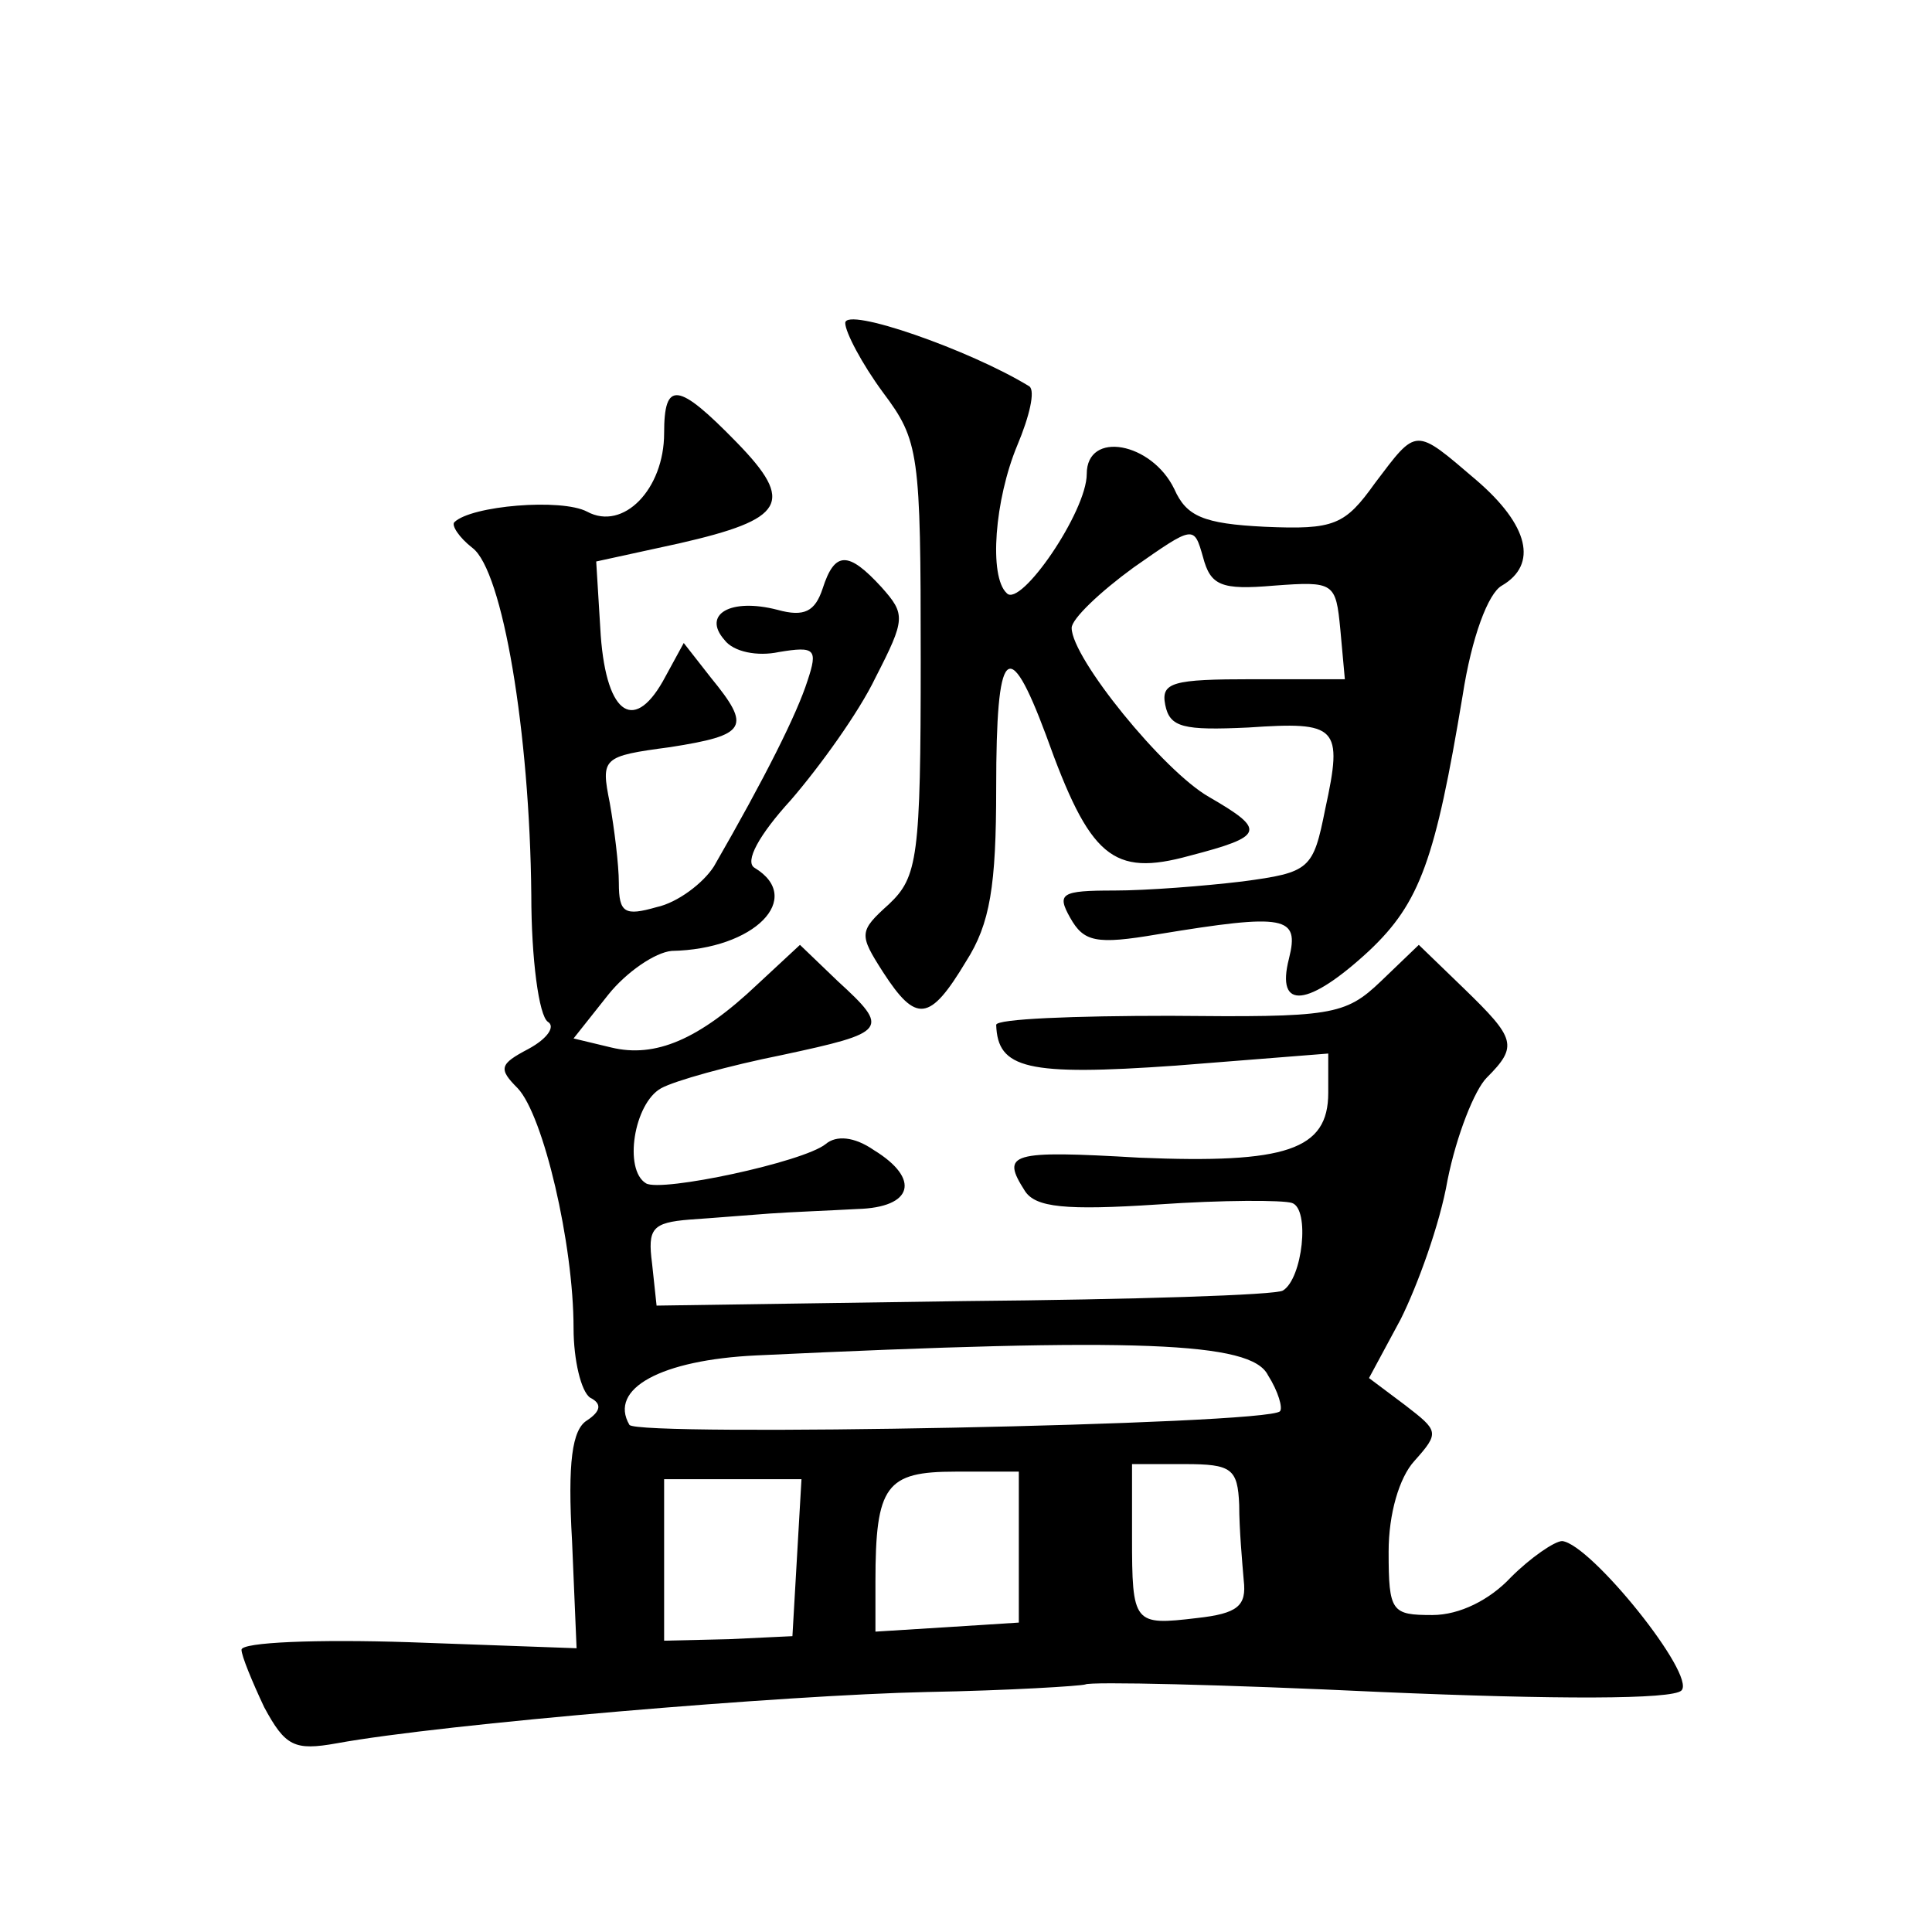 <?xml version="1.0" standalone="no"?>
<!DOCTYPE svg PUBLIC "-//W3C//DTD SVG 20010904//EN"
 "http://www.w3.org/TR/2001/REC-SVG-20010904/DTD/svg10.dtd">
<svg version="1.0" xmlns="http://www.w3.org/2000/svg"
 width="128pt" height="128pt" viewBox="0 0 128 128"
 preserveAspectRatio="xMidYMid meet">
<g transform="translate(0,128) scale(0.1,-0.1)"
fill="#0" stroke="none">
<path d="M560 1066 c0 -6 11 -27 25 -46 24 -32 25 -40 25 -177 0 -131 -2 -144 -21
-162 -20 -18 -20 -20 -4 -45 22 -34 31 -33 55 7 16 25 20 50 20 115 0 94 8 102
33 35 29 -81 44 -94 95 -80 50 13 51 17 13 39 -30 17 -91 92 -91 112 0 6 19 24
41 40 40 28 40 28 46 7 5 -19 12 -22 47 -19 40 3 41 2 44 -29 l3 -33 -61 0 c-53
0 -61 -2 -58 -17 3 -15 12 -17 55 -15 59 4 63 1 51 -54 -8 -40 -10 -42 -55 -48
-25 -3 -63 -6 -85 -6 -35 0 -38 -2 -29 -18 9 -16 17 -18 58 -11 85 14 94 12 87
-16 -9 -35 13 -32 53 5 34 32 44 61 62 169 6 39 17 68 26 73 24 14 18 40 -17 70
-41 35 -39 35 -67 -2 -20 -28 -27 -31 -73 -29 -41 2 -52 7 -60 25 -15 31 -58 39
-58 10 0 -25 -44 -89 -53 -79 -12 11 -8 62 7 98 8 19 12 36 8 39 -39 24 -122 53
-122 42z M440 993 c0 -37 -27 -65 -51 -52 -17 9 -77 4 -88 -7 -2 -2 3 -10 12 -17
20 -15 38 -122 39 -230 0 -42 5 -80 11 -84 5 -3 0 -11 -13 -18 -19 -10 -20 -13
-7 -26 17 -18 37 -103 37 -159 0 -21 5 -42 11 -46 8 -4 7 -9 -2 -15 -10 -6 -13
-28 -10 -80 l3 -71 -111 4 c-61 2 -111 0 -111 -5 0 -4 7 -21 15 -38 14 -26 20 -29
48 -24 71 13 298 32 391 34 55 1 102 4 105 5 3 2 91 0 196 -5 116 -5 193 -5 199
1 10 10 -60 97 -79 99 -5 0 -21 -11 -34 -24 -14 -15 -34 -25 -52 -25 -27 0 -29
2 -29 42 0 25 7 49 17 60 17 19 16 20 -6 37 l-24 18 21 39 c11 22 26 63 31 92 6
30 18 60 26 68 21 21 19 26 -15 59 l-30 29 -25 -24 c-24 -23 -33 -24 -140 -23 -63
0 -115 -2 -115 -6 1 -29 20 -34 119 -27 l101 8 0 -26 c0 -38 -28 -47 -125 -43 -86
5 -92 3 -76 -22 7 -11 27 -13 88 -9 43 3 83 3 89 1 12 -4 7 -50 -6 -58 -4 -3 -99
-6 -211 -7 l-204 -3 -3 28 c-3 23 0 27 25 29 15 1 39 3 53 4 14 1 40 2 58 3 37
1 42 20 11 39 -13 9 -25 10 -32 4 -15 -12 -109 -32 -119 -26 -15 9 -8 53 10 63
9 5 45 15 80 22 70 15 72 17 37 49 l-25 24 -28 -26 c-39 -37 -68 -49 -97 -42 l-25
6 23 29 c12 15 31 28 42 29 55 1 88 35 55 55 -7 4 3 22 24 45 19 22 45 58 56 81
20 39 20 42 4 60 -22 24 -31 24 -39 -1 -5 -15 -12 -19 -30 -14 -31 8 -50 -3 -35
-20 6 -8 22 -11 36 -8 24 4 26 2 19 -19 -7 -22 -28 -64 -62 -123 -7 -11 -24 -24
-38 -27 -21 -6 -25 -4 -25 16 0 12 -3 36 -6 53 -6 30 -5 31 40 37 51 8 54 13 27
46 l-18 23 -12 -22 c-20 -38 -39 -27 -43 27 l-3 49 55 12 c70 16 77 27 38 67 -39
40 -48 41 -48 6z m400 -624 c7 -11 10 -22 8 -24 -8 -9 -426 -17 -431 -9 -14 24
21 43 84 46 253 12 328 9 339 -13z m-165 -114 l0 -50 -47 -3 -48 -3 0 33 c0 64
7 73 53 73 l42 0 0 -50z m146 28 c0 -16 2 -38 3 -50 2 -17 -4 -22 -31 -25 -42 -5
-43 -4 -43 54 l0 48 35 0 c31 0 35 -3 36 -27z m-293 -35 l-3 -52 -42 -2 -43 -1
0 53 0 54 46 0 45 0 -3 -52z"/>
</g>
</svg>
